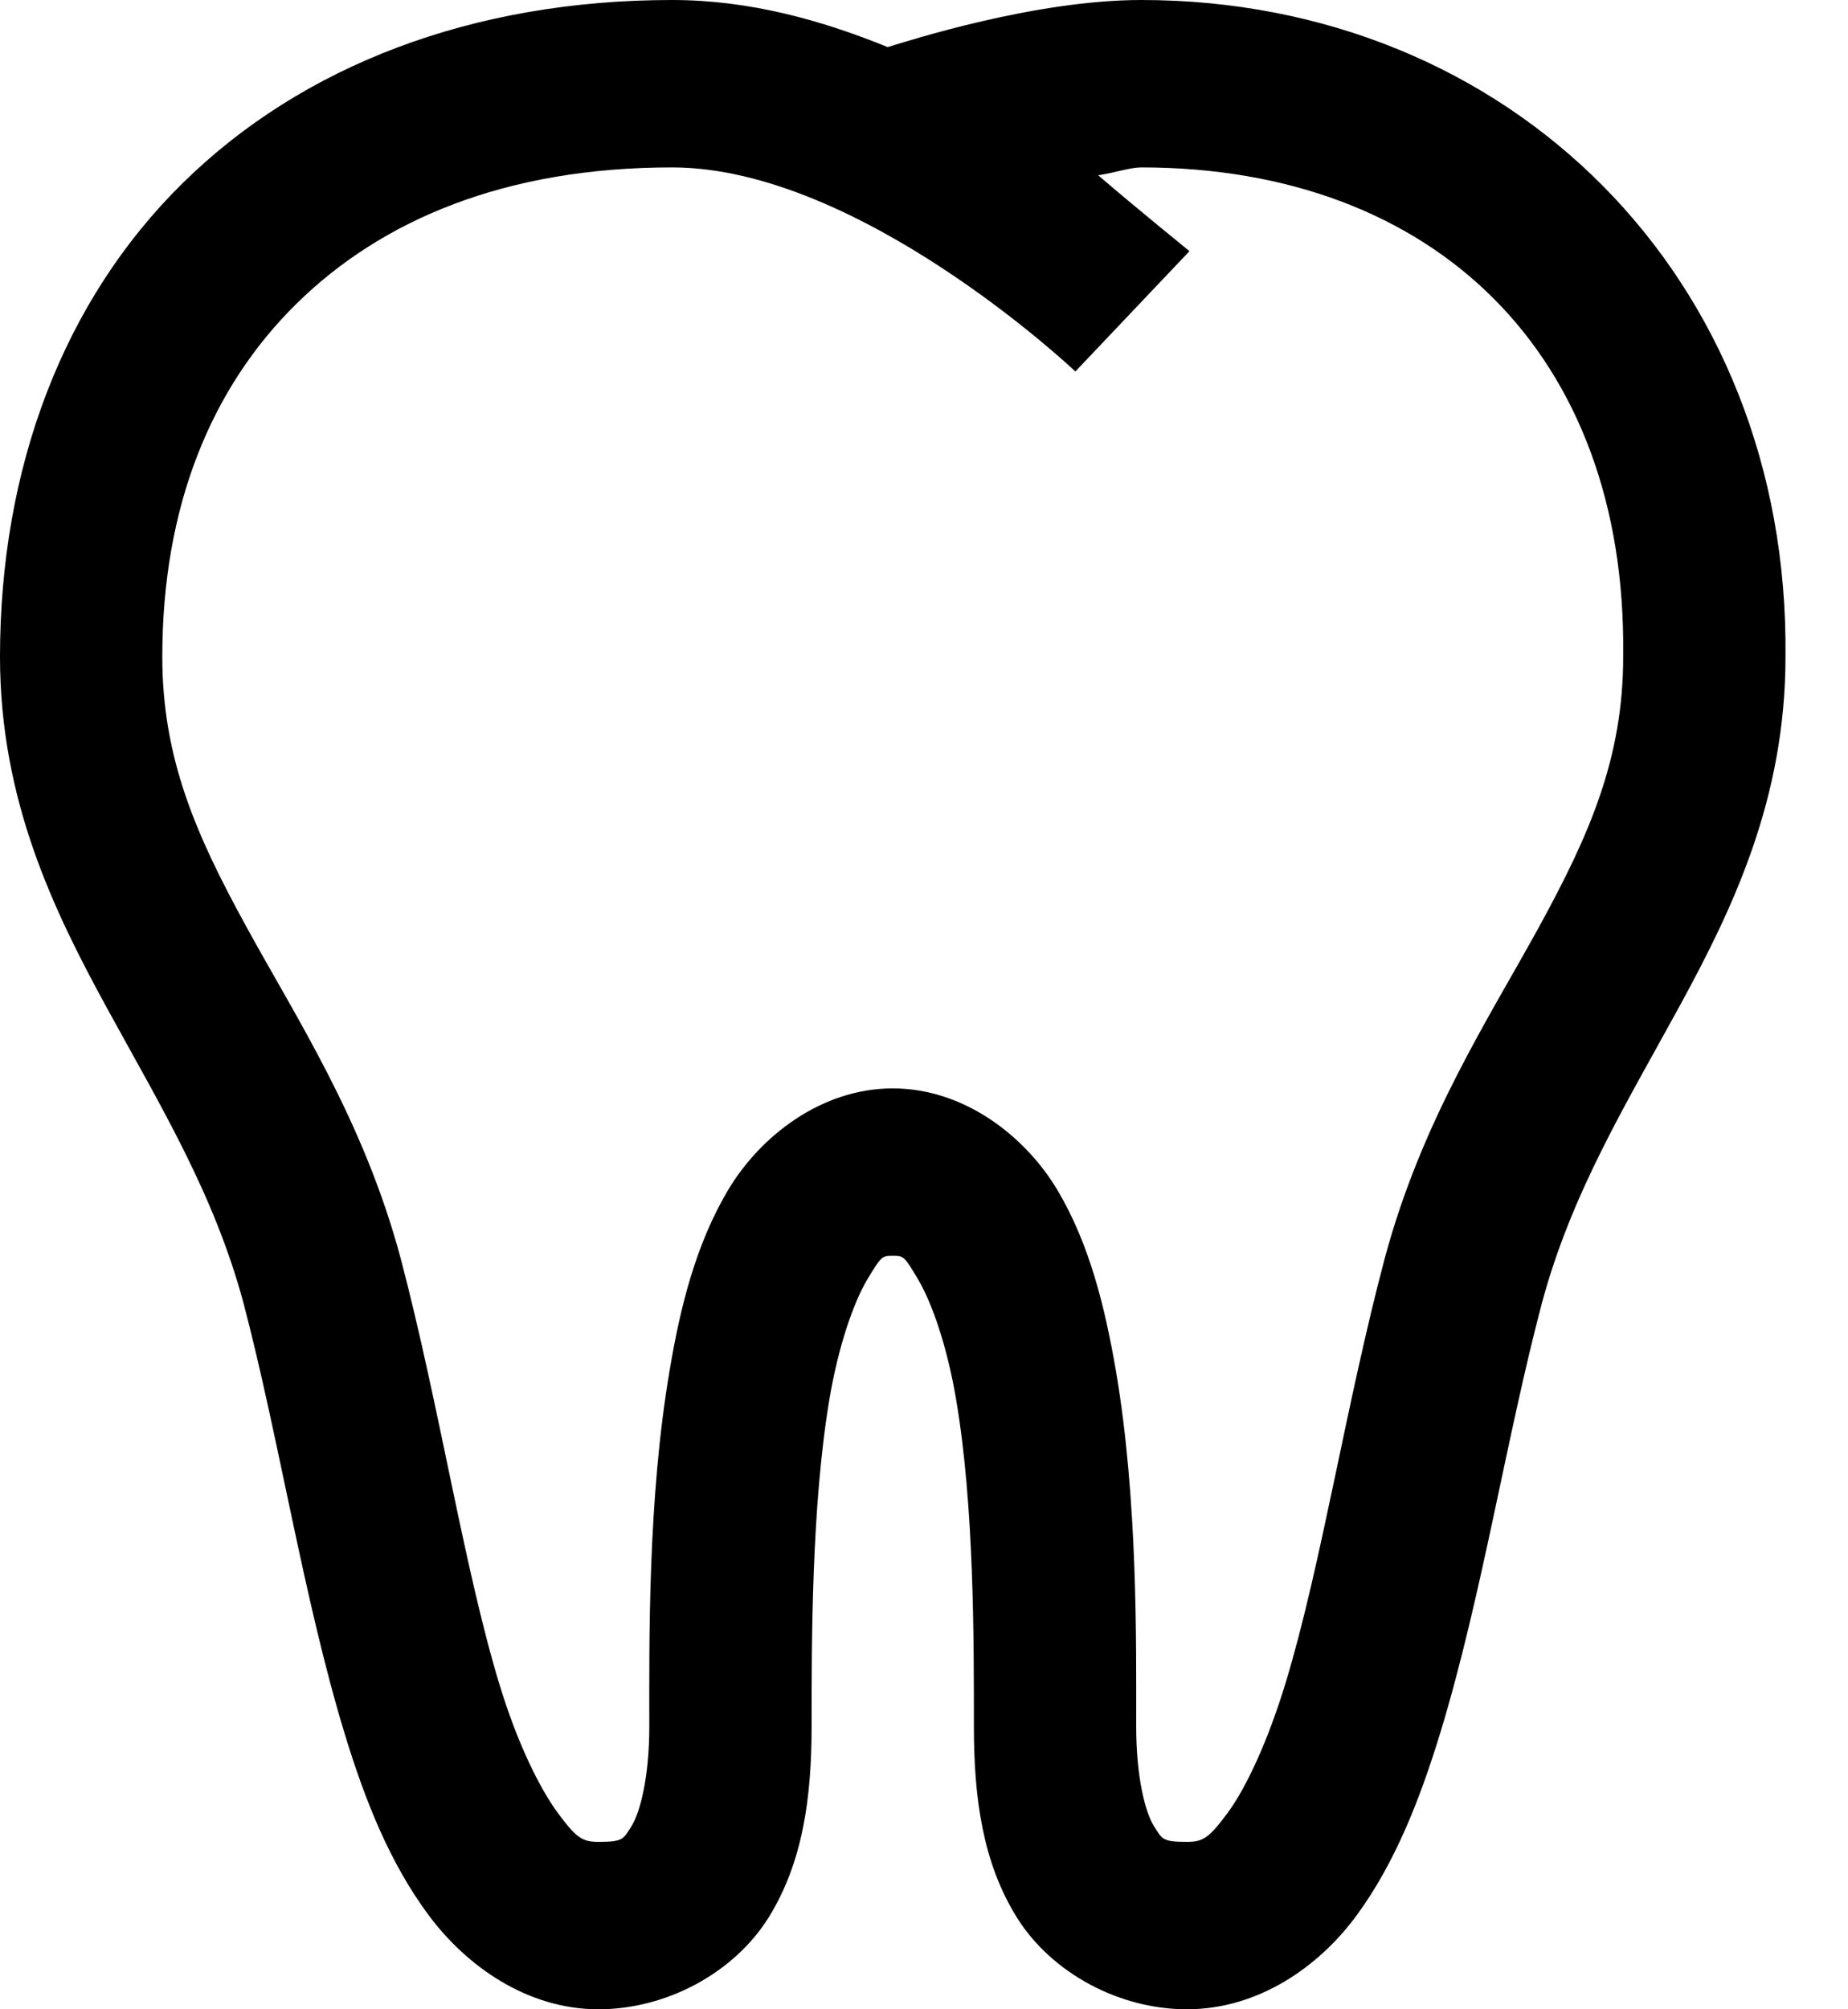 <?xml version="1.0" encoding="UTF-8"?>
<svg width="23px" height="25px" viewBox="0 0 23 25" version="1.1" xmlns="http://www.w3.org/2000/svg" xmlns:xlink="http://www.w3.org/1999/xlink">
    <title>icons8-tooth</title>
    <g id="Medicaid-Coverage//Benefits" stroke="none" stroke-width="1" fill="none" fill-rule="evenodd">
        <g id="Medicaid-Benefits" transform="translate(-214, -817)" fill="#000000" fill-rule="nonzero">
            <g id="Group-3" transform="translate(213, 669)">
                <g id="icons8-tooth" transform="translate(1, 148)">
                    <path d="M8.365,0 C5.879,0 3.756,0.818 2.273,2.279 C0.789,3.739 0,5.819 0,8.171 C0,9.945 0.659,11.312 1.326,12.533 C1.993,13.753 2.663,14.848 3.03,16.211 C3.472,17.891 3.78,19.902 4.293,21.582 C4.549,22.42 4.857,23.185 5.334,23.828 C5.812,24.471 6.569,25 7.449,25 C8.294,25 9.134,24.548 9.564,23.861 C9.994,23.173 10.101,22.359 10.101,21.484 C10.101,20.41 10.101,18.734 10.322,17.415 C10.432,16.756 10.622,16.207 10.795,15.918 C10.969,15.629 10.977,15.625 11.111,15.625 C11.245,15.625 11.253,15.625 11.426,15.918 C11.6,16.211 11.789,16.756 11.9,17.415 C12.125,18.734 12.121,20.41 12.121,21.484 C12.121,22.359 12.227,23.173 12.658,23.861 C13.088,24.548 13.928,25 14.772,25 C15.656,25 16.414,24.475 16.887,23.828 C17.361,23.181 17.672,22.392 17.929,21.549 C18.442,19.865 18.753,17.863 19.191,16.211 C19.558,14.848 20.229,13.753 20.896,12.533 C21.563,11.312 22.222,9.945 22.222,8.171 C22.273,3.442 18.781,0 14.204,0 C12.875,0 11.304,0.509 11.048,0.586 C10.227,0.252 9.331,0 8.365,0 Z M8.365,2.083 C10.704,2.083 13.384,4.622 13.384,4.622 L14.804,3.125 C14.804,3.125 14.137,2.584 13.668,2.181 C13.881,2.148 14.066,2.083 14.204,2.083 C17.862,2.083 20.241,4.415 20.202,8.138 L20.202,8.171 C20.202,9.432 19.783,10.384 19.16,11.523 C18.536,12.663 17.696,13.936 17.234,15.658 C16.753,17.468 16.445,19.474 16.003,20.931 C15.782,21.659 15.51,22.245 15.277,22.559 C15.045,22.872 14.97,22.917 14.772,22.917 C14.465,22.917 14.465,22.884 14.362,22.721 C14.259,22.559 14.141,22.127 14.141,21.484 C14.141,20.422 14.161,18.66 13.889,17.057 C13.75,16.256 13.561,15.483 13.163,14.811 C12.764,14.14 12.003,13.542 11.111,13.542 C10.219,13.542 9.458,14.14 9.059,14.811 C8.661,15.483 8.467,16.256 8.333,17.057 C8.061,18.66 8.081,20.422 8.081,21.484 C8.081,22.127 7.962,22.559 7.86,22.721 C7.757,22.884 7.757,22.917 7.449,22.917 C7.248,22.917 7.173,22.868 6.944,22.559 C6.715,22.249 6.439,21.688 6.218,20.964 C5.776,19.515 5.469,17.489 4.987,15.658 C4.526,13.936 3.685,12.663 3.062,11.523 C2.438,10.384 2.02,9.436 2.02,8.171 C2.02,6.295 2.632,4.818 3.693,3.776 C4.754,2.734 6.293,2.083 8.365,2.083 Z" id="Shape"></path>
                </g>
            </g>
        </g>
    </g>
</svg>